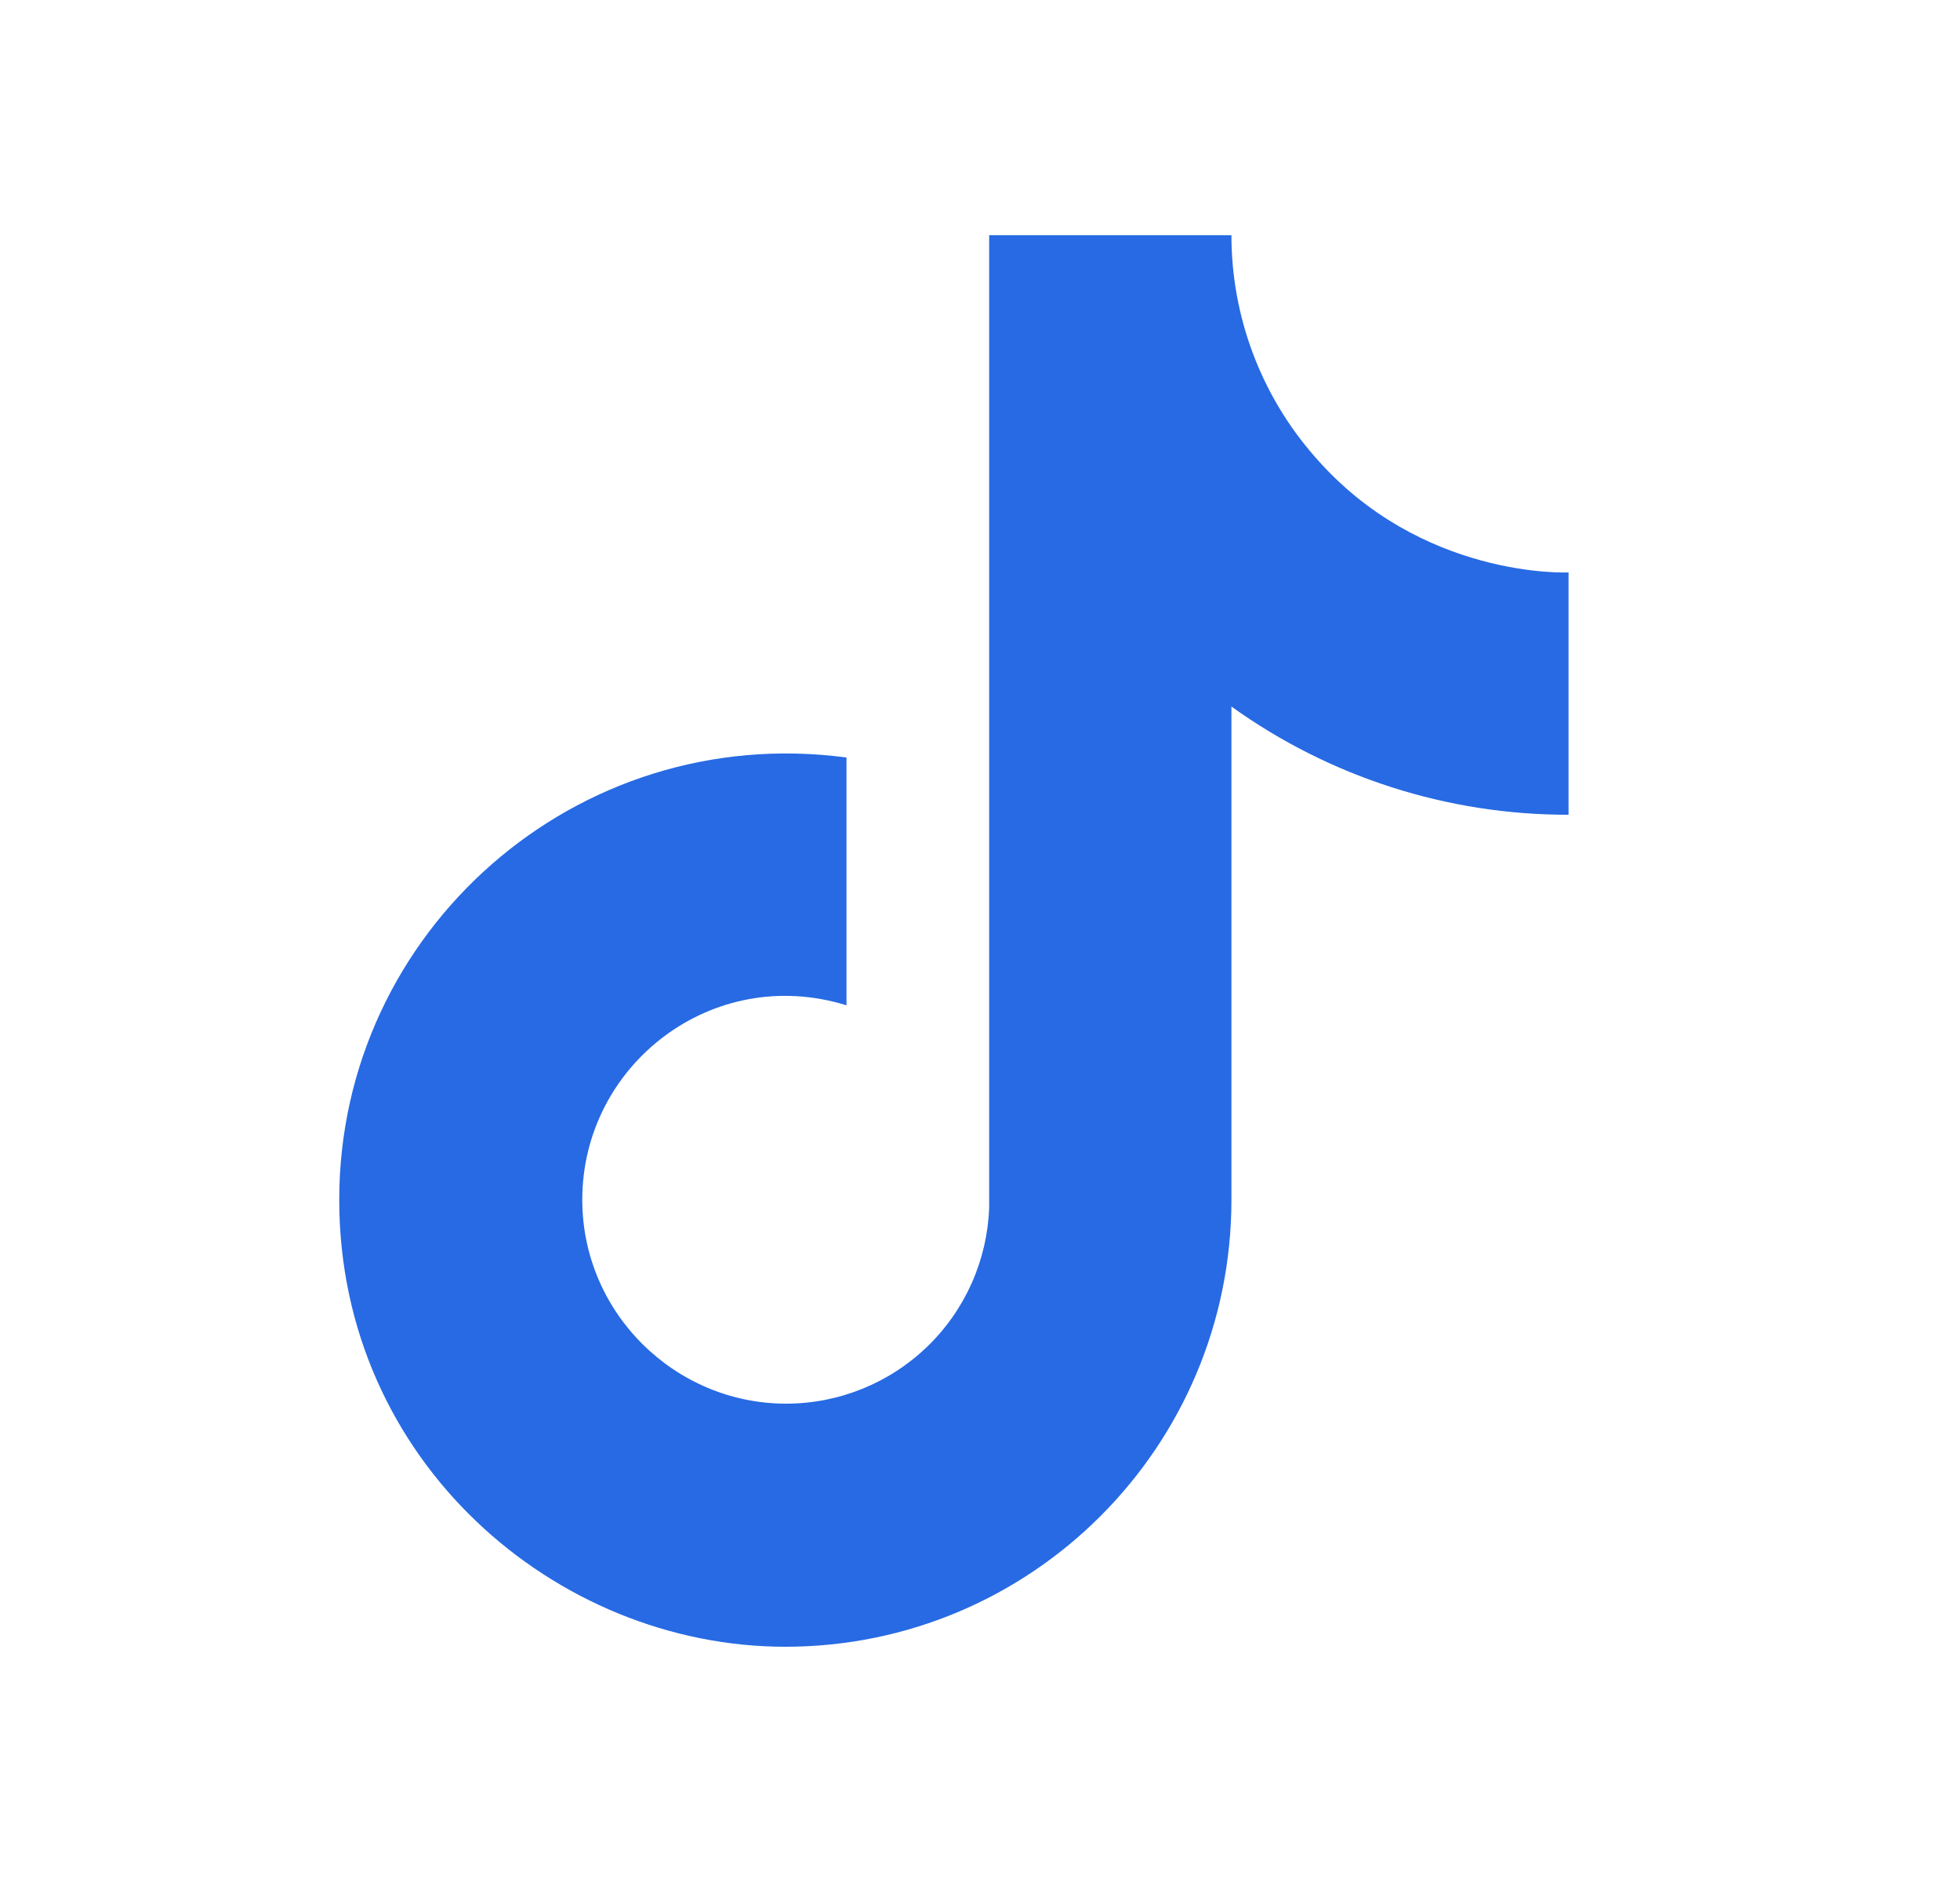 <svg width="25" height="24" viewBox="0 0 25 24" fill="none" xmlns="http://www.w3.org/2000/svg">
<g id="ic:sharp-tiktok">
<path id="Vector" d="M16.767 5.82C16.084 5.04 15.707 4.037 15.707 3H12.617V15.4C12.593 16.071 12.31 16.707 11.827 17.173C11.344 17.639 10.699 17.9 10.027 17.9C8.607 17.9 7.427 16.74 7.427 15.3C7.427 13.58 9.087 12.29 10.797 12.82V9.66C7.347 9.2 4.327 11.88 4.327 15.3C4.327 18.63 7.087 21 10.017 21C13.157 21 15.707 18.45 15.707 15.3V9.01C16.96 9.91 18.465 10.393 20.007 10.39V7.3C20.007 7.3 18.127 7.39 16.767 5.82Z" fill="#276AE3"/>
</g>
</svg>
